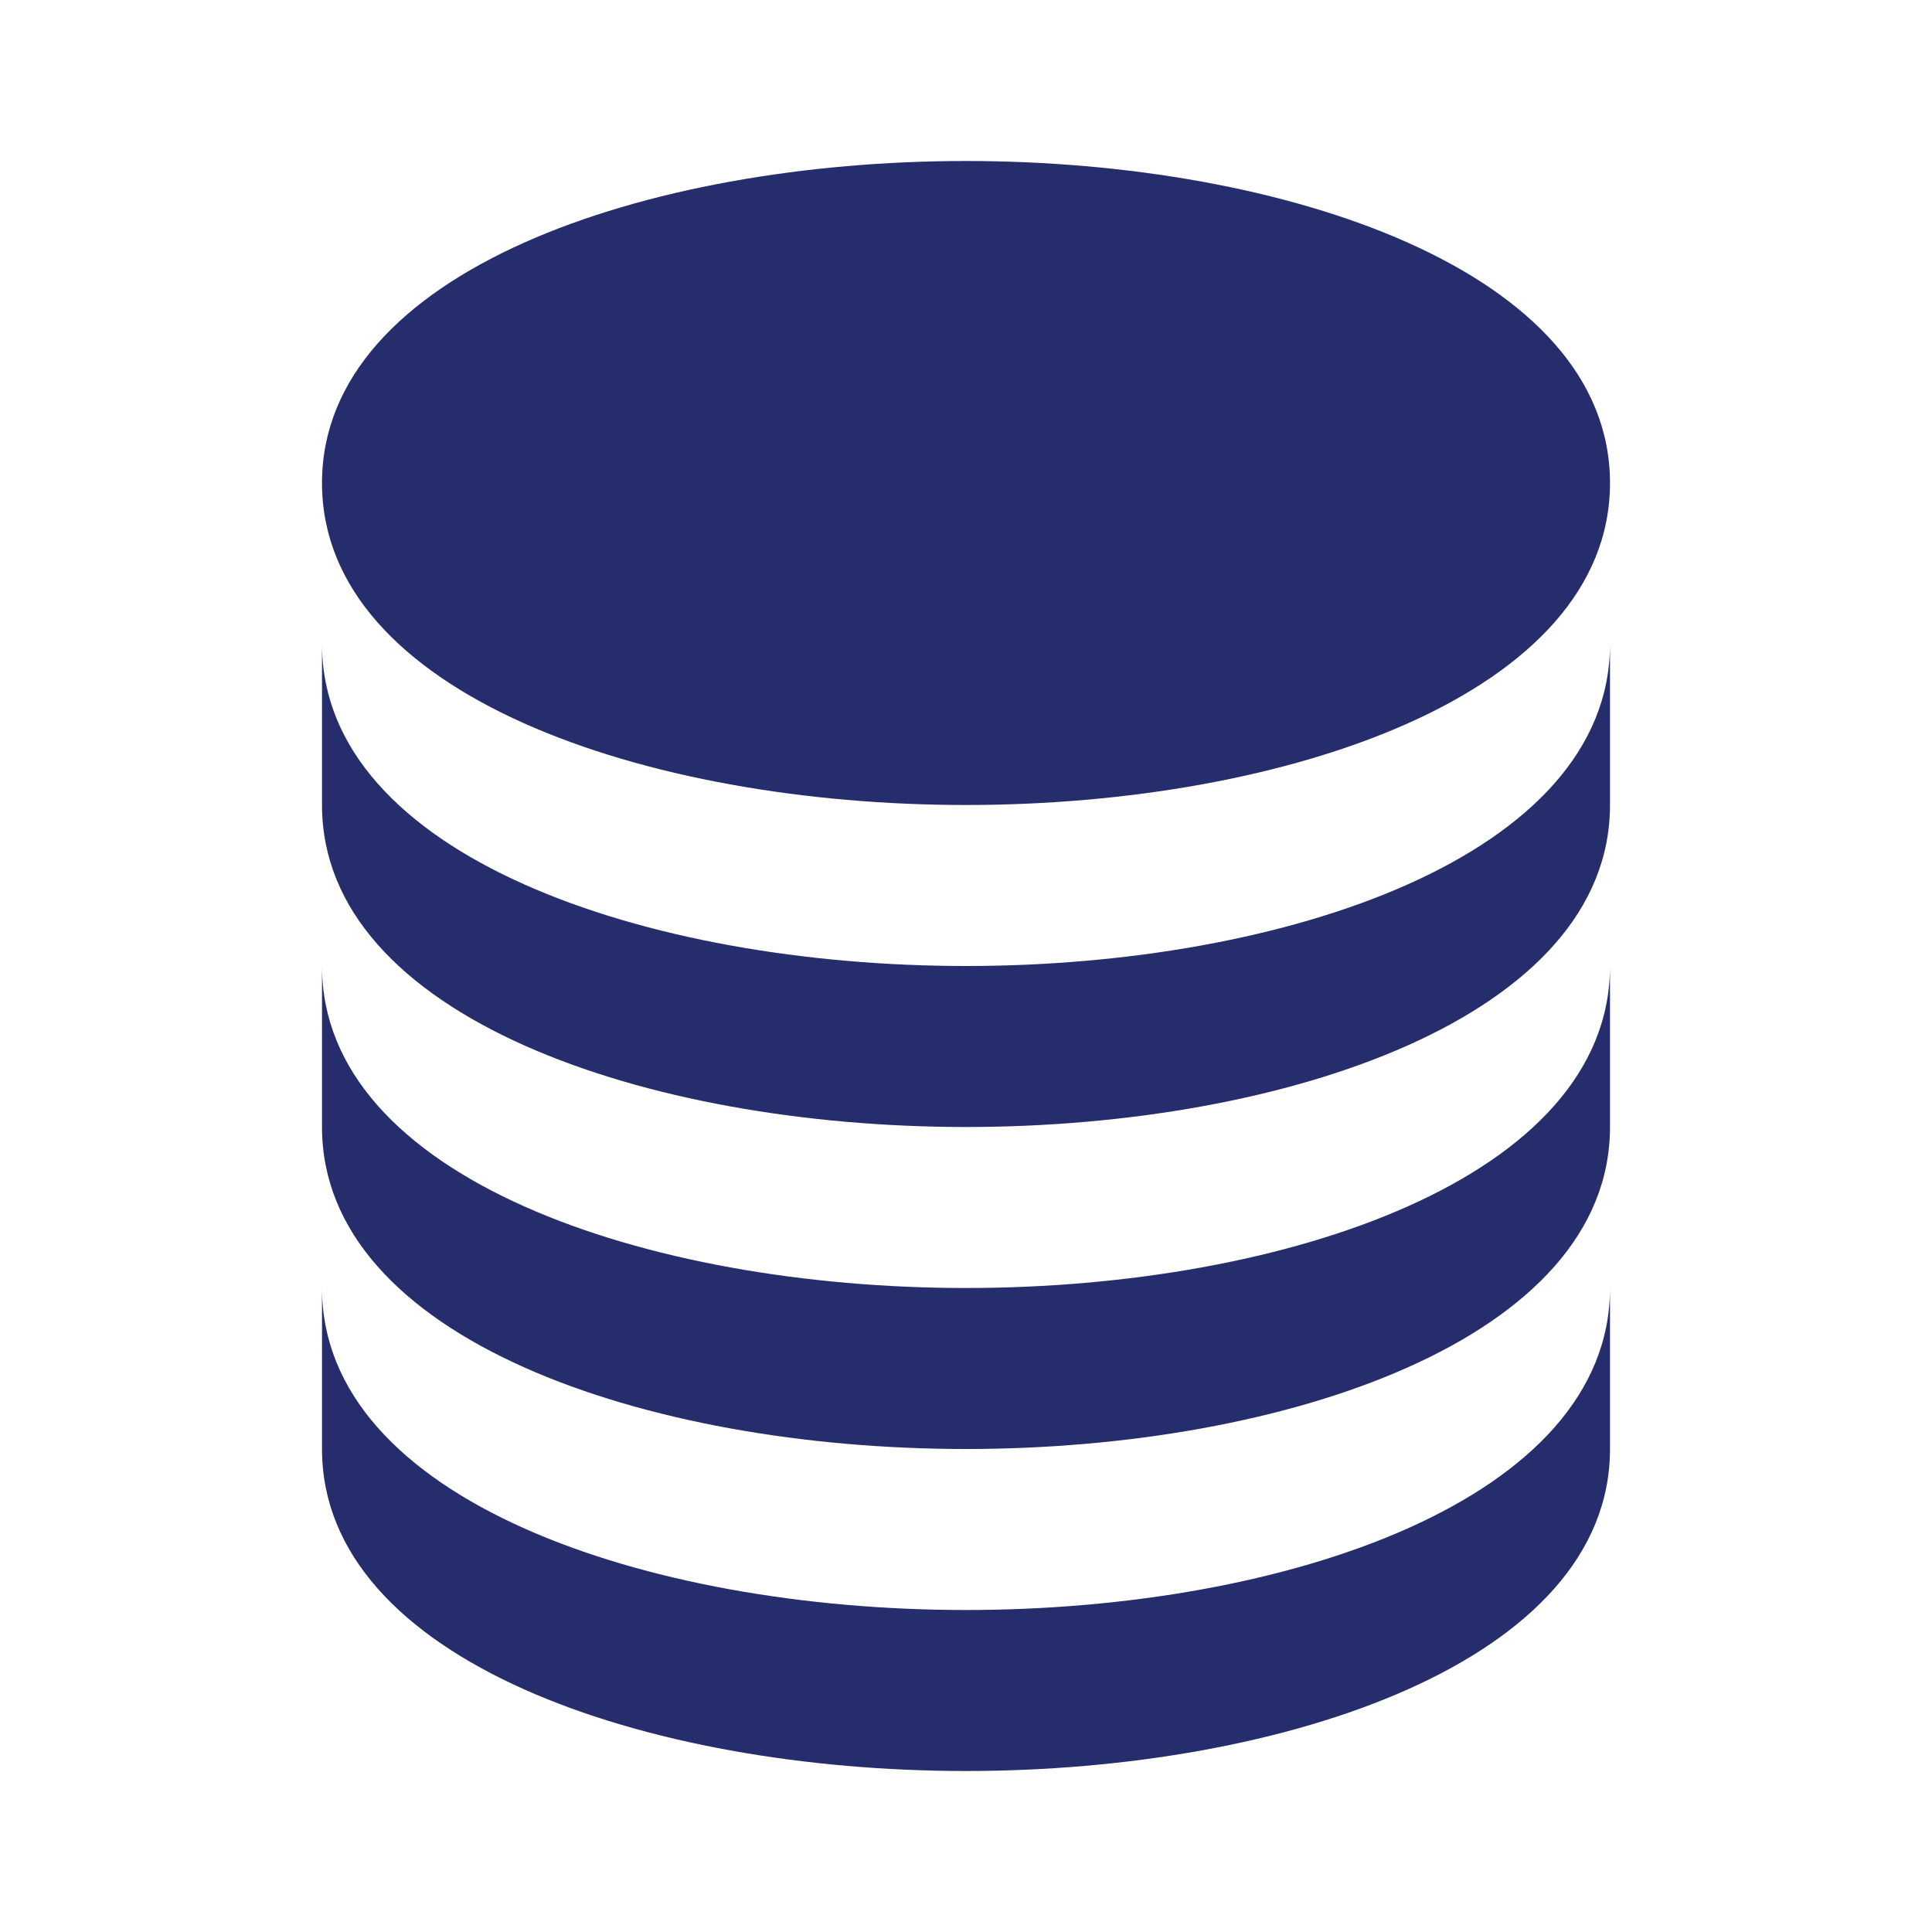 <svg width="60" height="60" viewBox="0 0 60 60" fill="none" xmlns="http://www.w3.org/2000/svg">
<path d="M30 25C39.94 25 50 21.565 50 15C50 8.435 39.94 5 30 5C20.06 5 10 8.435 10 15C10 21.565 20.06 25 30 25Z" fill="#252D6D"/>
<path d="M10 25C10 31.565 20.06 35 30 35C39.94 35 50 31.565 50 25V20C50 26.565 39.94 30 30 30C20.06 30 10 26.565 10 20V25Z" fill="#252D6D"/>
<path d="M10 35C10 41.565 20.06 45 30 45C39.94 45 50 41.565 50 35V30C50 36.565 39.94 40 30 40C20.06 40 10 36.565 10 30V35Z" fill="#252D6D"/>
<path d="M10 45C10 51.565 20.06 55 30 55C39.94 55 50 51.565 50 45V40C50 46.565 39.94 50 30 50C20.06 50 10 46.565 10 40V45Z" fill="#252D6D"/>
</svg>
